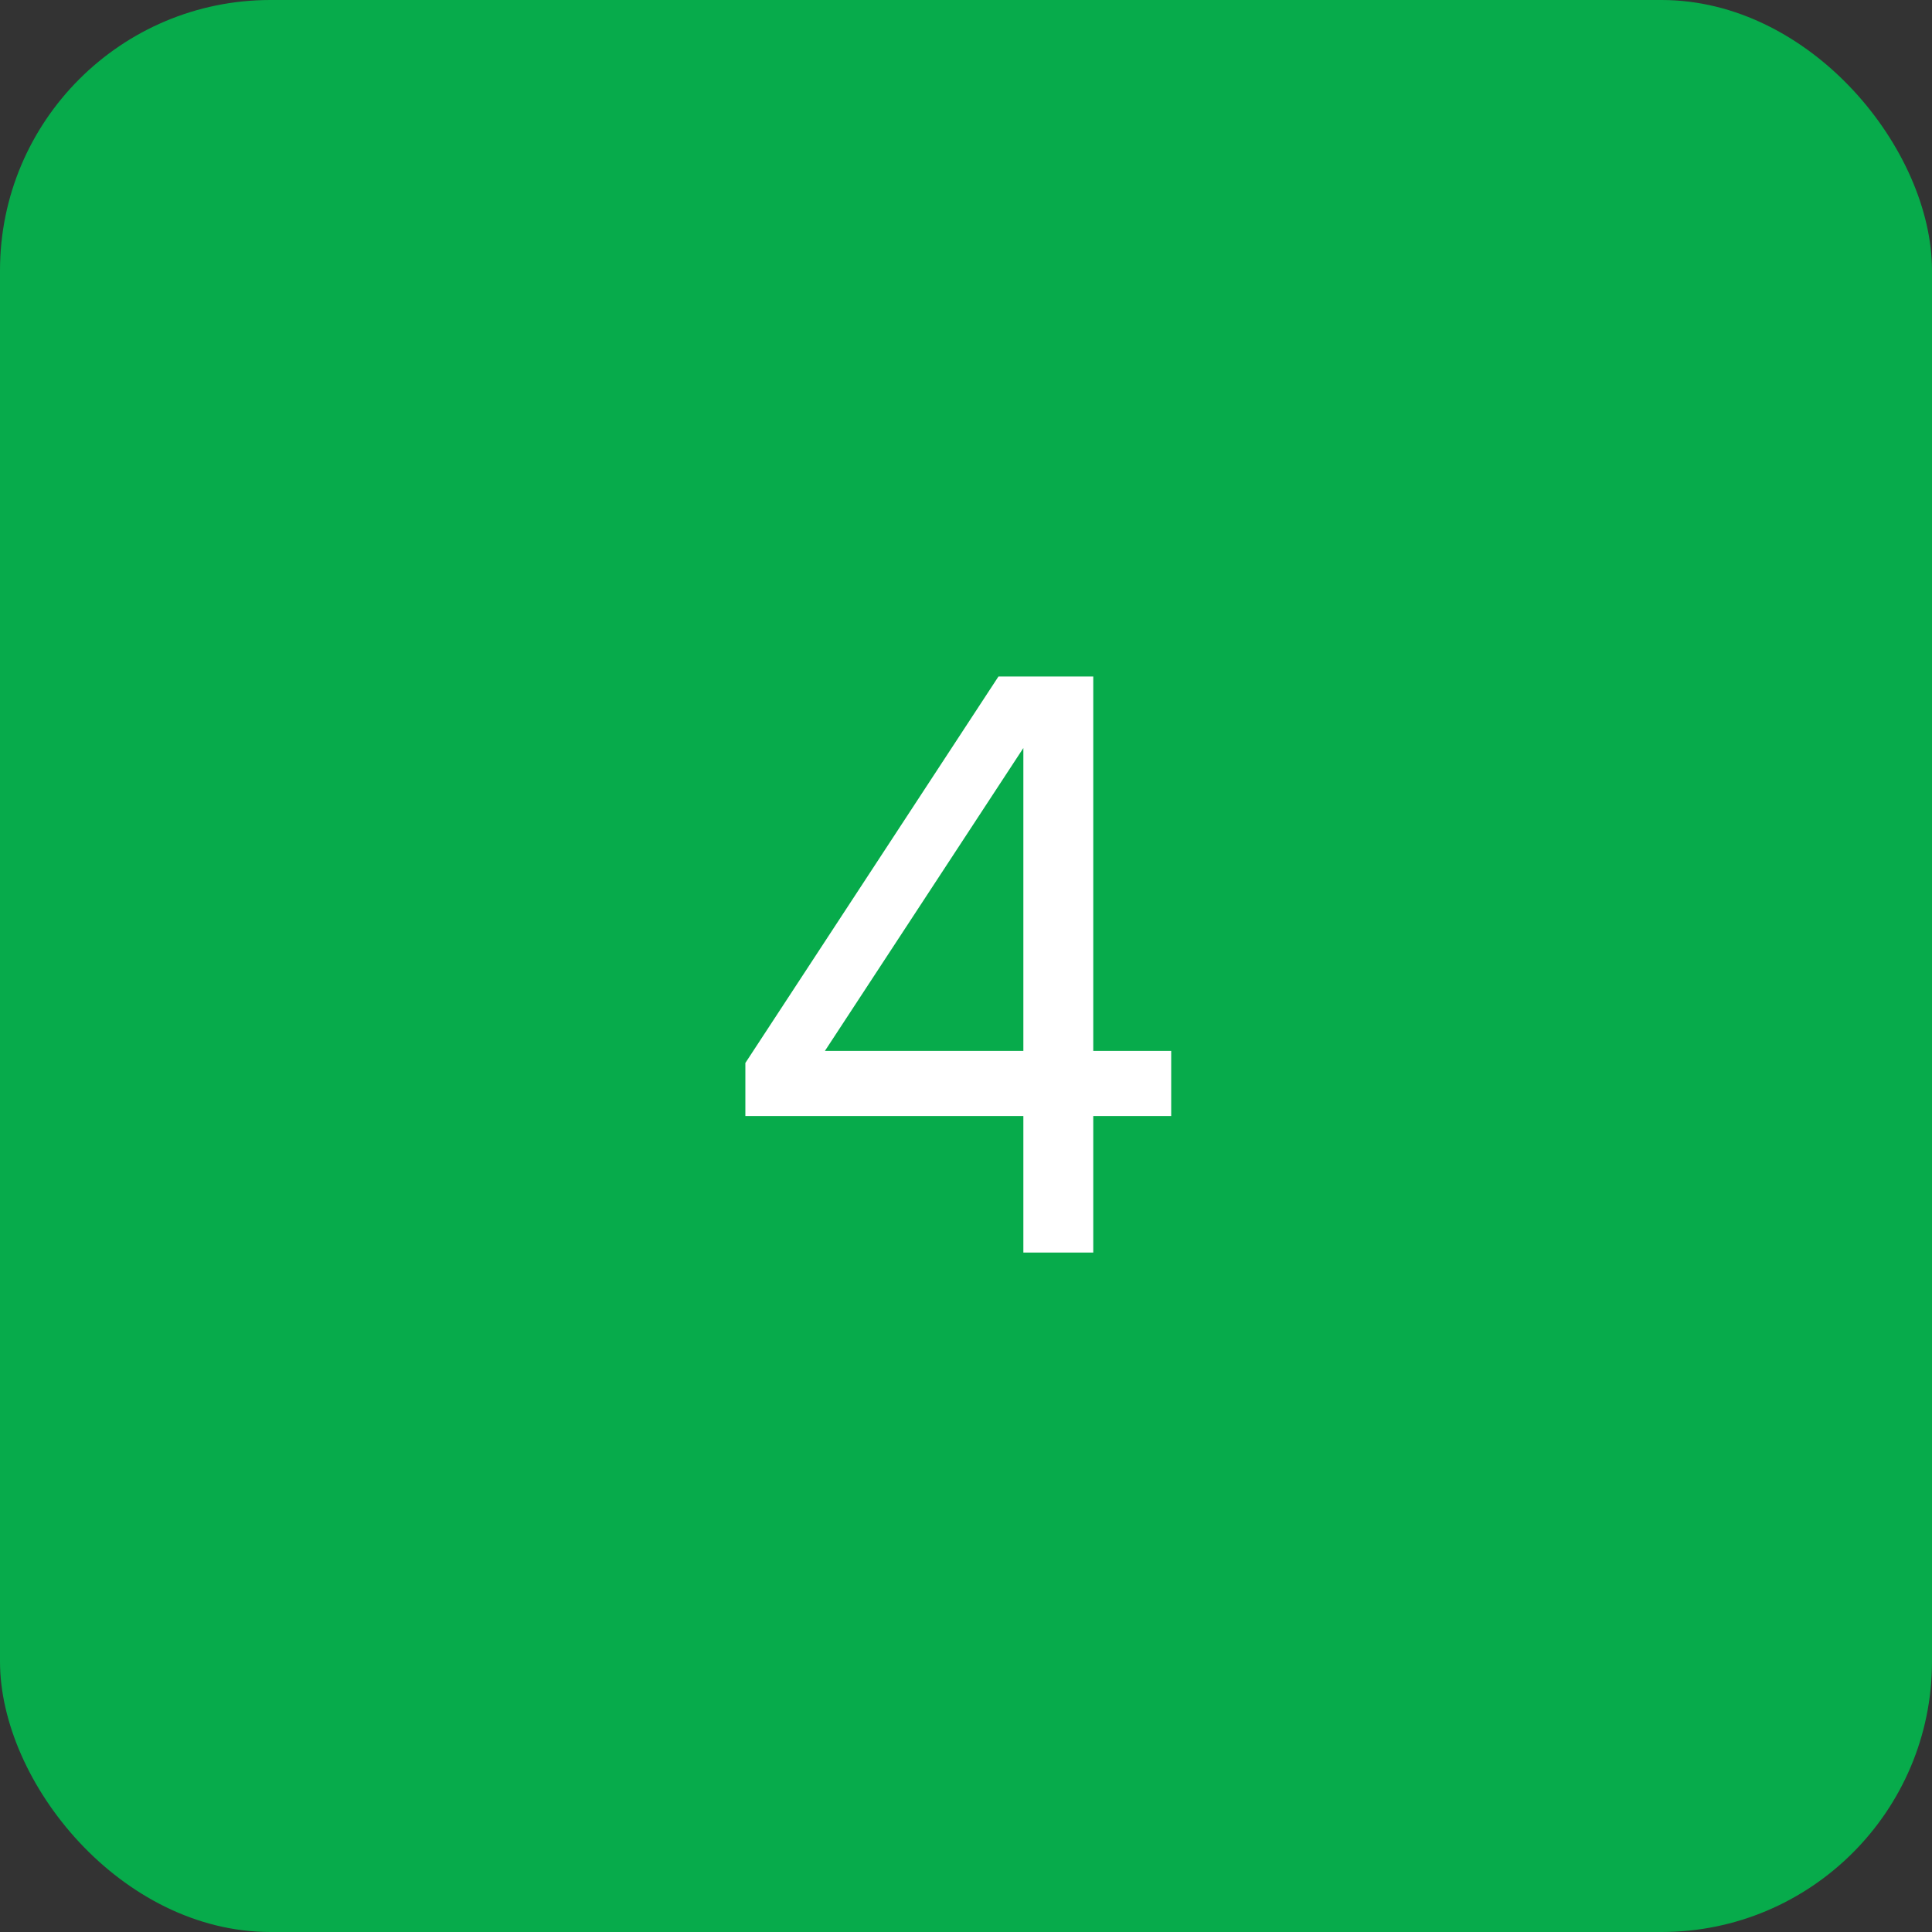 <svg width="100" height="100" viewBox="0 0 100 100" fill="none" xmlns="http://www.w3.org/2000/svg">
<rect x="0" y="0" width="100" height="100" fill="#333333" stroke="none"/>
<rect width="100" height="100" rx="14" fill="#07AB4B"/>
<path d="M56.587 64.833H52.969V57.764H38.58V55.019L51.68 35.016H56.587V54.395H60.621V57.764H56.587V64.833ZM42.697 54.395H52.969V38.717L42.697 54.395Z" fill="white"/>
</svg>
